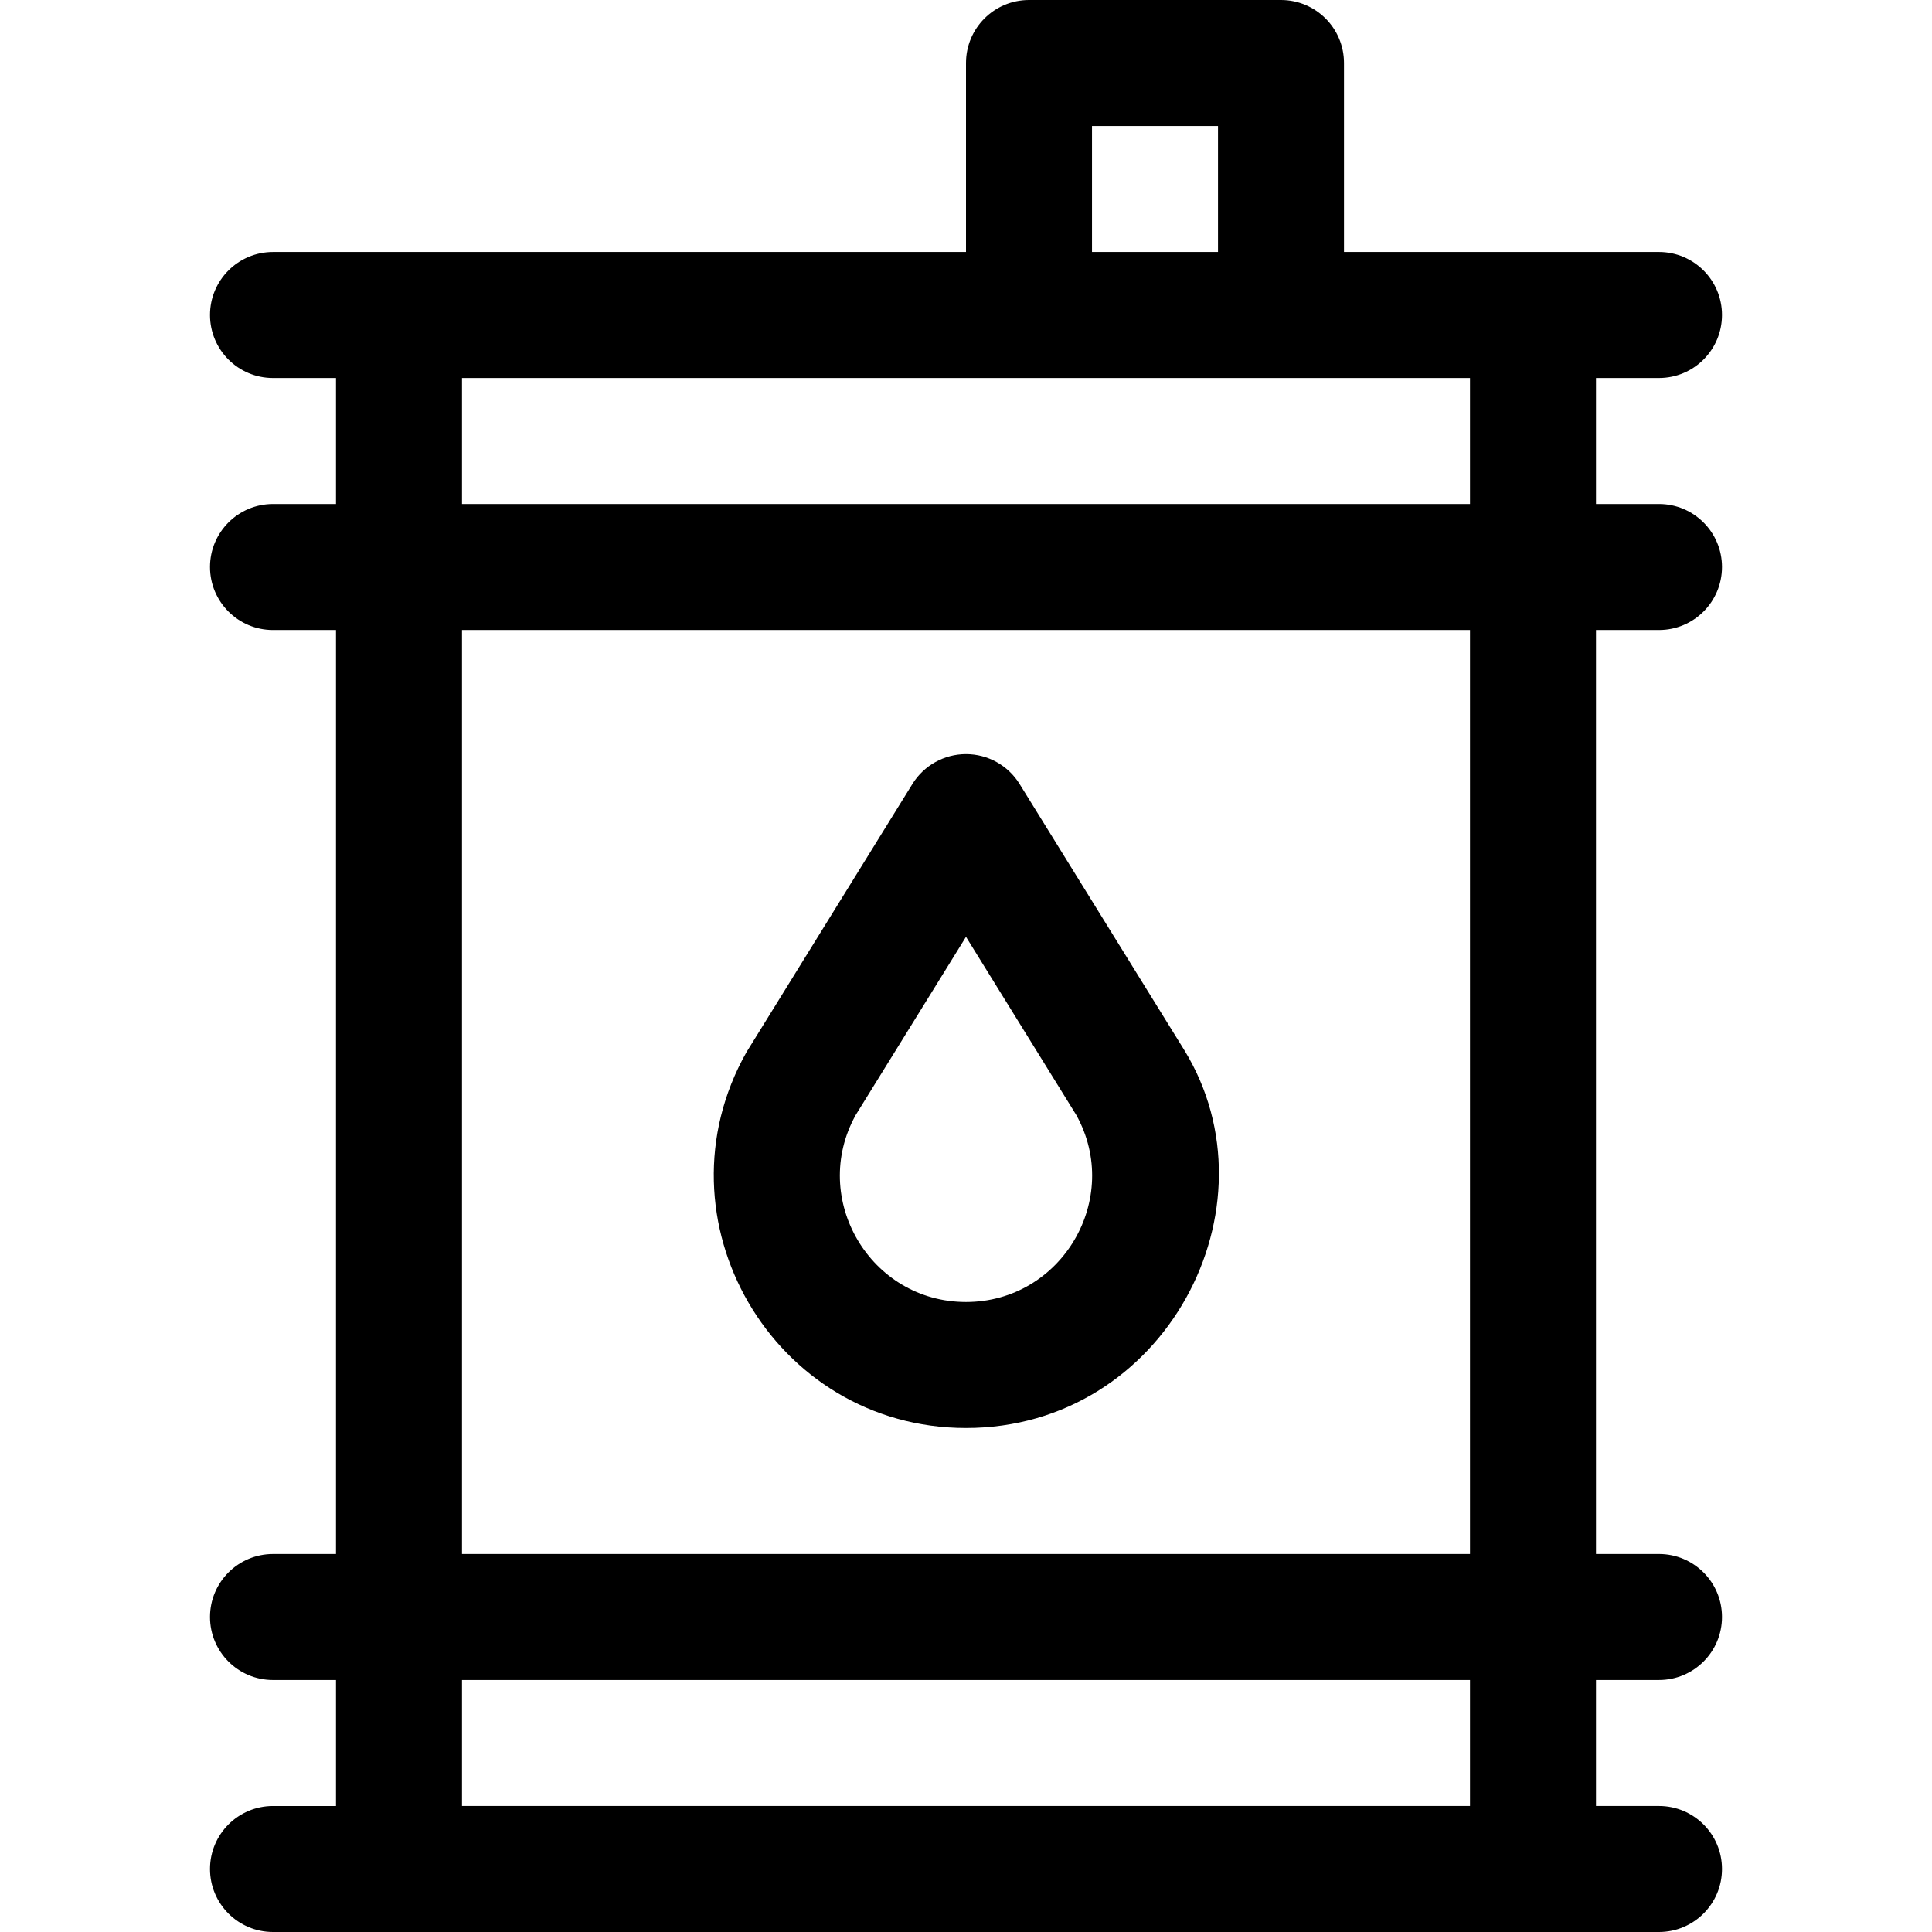 <?xml version="1.0" encoding="iso-8859-1"?>
<!-- Uploaded to: SVG Repo, www.svgrepo.com, Generator: SVG Repo Mixer Tools -->
<svg fill="#000000" height="800px" width="800px" version="1.1" id="Layer_1" xmlns="http://www.w3.org/2000/svg" xmlns:xlink="http://www.w3.org/1999/xlink" 
	 viewBox="0 0 512 512" xml:space="preserve">
<g>
	<g>
		<path d="M313.827,278.25l-43.63-70.491c-3.043-4.916-8.415-7.908-14.197-7.908c-5.781,0-11.154,2.992-14.197,7.908
			c-0.278,0.45-43.708,70.601-43.969,71.061c-25.023,44.265,7.051,99.615,58.165,99.615
			C308.847,378.435,339.418,319.896,313.827,278.25z M256,345.043c-25.401,0-41.491-27.396-29.243-49.53L256,248.269l29.242,47.245
			C297.492,317.643,281.403,345.043,256,345.043z"/>
	</g>
</g>
<g>
	<g>
		<path d="M439.652,166.957c9.22,0,16.696-7.475,16.696-16.696s-7.475-16.696-16.696-16.696h-16.696v-33.391h16.696
			c9.22,0,16.696-7.475,16.696-16.696s-7.475-16.696-16.696-16.696c-7.579,0-75.728,0-83.478,0V16.696
			c0-9.22-7.475-16.696-16.696-16.696h-66.783C263.475,0,256,7.475,256,16.696v50.087c-5.939,0-174.132,0-183.652,0
			c-9.22,0-16.696,7.475-16.696,16.696s7.475,16.696,16.696,16.696h16.696v33.391H72.348c-9.22,0-16.696,7.475-16.696,16.696
			s7.475,16.696,16.696,16.696h16.696v244.87H72.348c-9.22,0-16.696,7.475-16.696,16.696s7.475,16.696,16.696,16.696h16.696v33.391
			H72.348c-9.22,0-16.696,7.475-16.696,16.696S63.127,512,72.348,512c16.564,0,358.088,0,367.304,0
			c9.22,0,16.696-7.475,16.696-16.696s-7.475-16.696-16.696-16.696h-16.696v-33.391h16.696c9.22,0,16.696-7.475,16.696-16.696
			s-7.475-16.696-16.696-16.696h-16.696v-244.87H439.652z M289.391,33.391h33.391v33.391h-33.391V33.391z M389.565,478.609h-267.13
			v-33.391h267.13V478.609z M389.565,411.826h-267.13v-244.87h267.13V411.826z M389.565,133.565h-267.13v-33.391
			c13.84,0,261.089,0,267.13,0V133.565z"/>
	</g>
</g>
</svg>